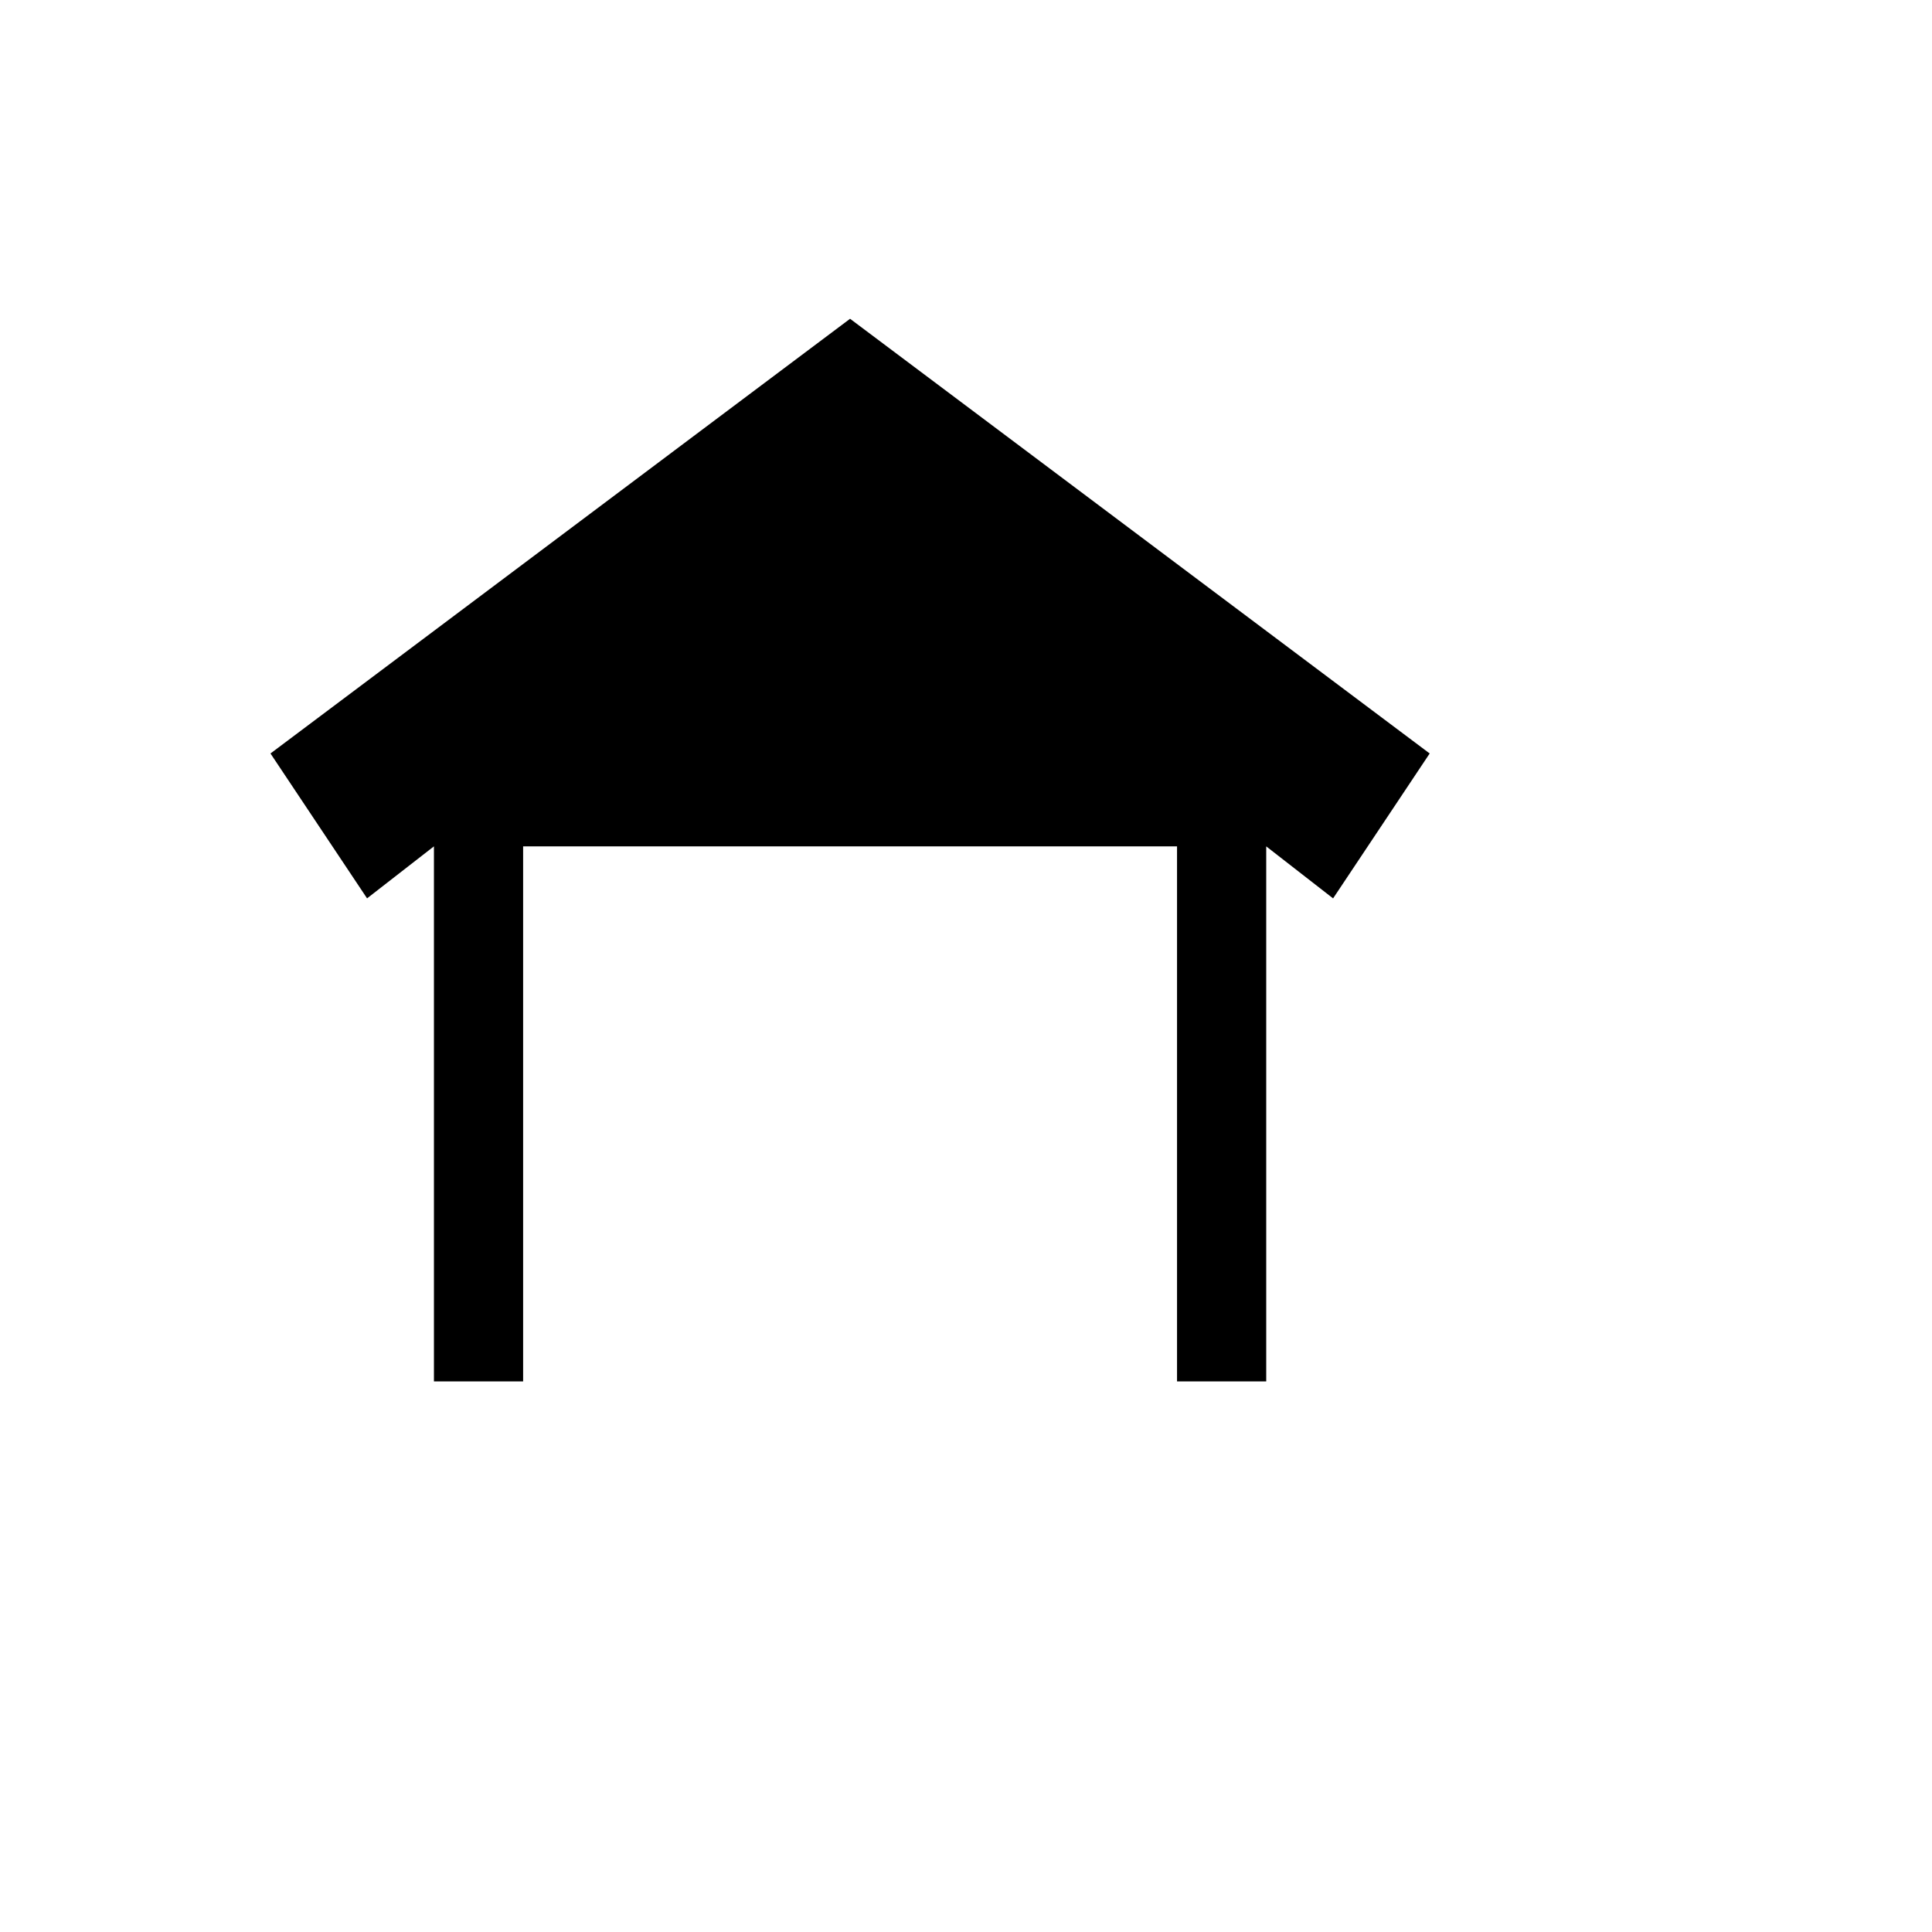 <svg xmlns="http://www.w3.org/2000/svg" version="1.1" xmlns:xlink="http://www.w3.org/1999/xlink" width="100%" height="100%" id="svgWorkerArea" viewBox="-25 -25 625 625" xmlns:idraw="https://idraw.muisca.co" style="background: white;"><defs id="defsdoc"><pattern id="patternBool" x="0" y="0" width="10" height="10" patternUnits="userSpaceOnUse" patternTransform="rotate(35)"><circle cx="5" cy="5" r="4" style="stroke: none;fill: #ff000070;"></circle></pattern></defs><g id="fileImp-348579316" class="cosito"><path id="pathImp-940483966" class="grouped" d="M115.378 421.877C115.378 421.877 115.378 248.793 115.378 248.793 115.378 248.793 93.746 265.618 93.746 265.618 93.746 265.618 62.5 218.749 62.5 218.749 62.5 218.749 249.995 78.123 249.995 78.123 249.995 78.123 437.5 218.749 437.5 218.749 437.5 218.749 406.254 265.628 406.254 265.628 406.254 265.628 384.622 248.803 384.622 248.803 384.622 248.803 384.622 421.877 384.622 421.877 384.622 421.877 355.77 421.877 355.77 421.877 355.77 421.877 355.77 248.793 355.77 248.793 355.77 248.793 144.23 248.793 144.23 248.793 144.23 248.793 144.23 421.877 144.23 421.877 144.23 421.877 115.387 421.877 115.387 421.877 115.387 421.877 115.378 421.877 115.378 421.877"></path></g></svg>